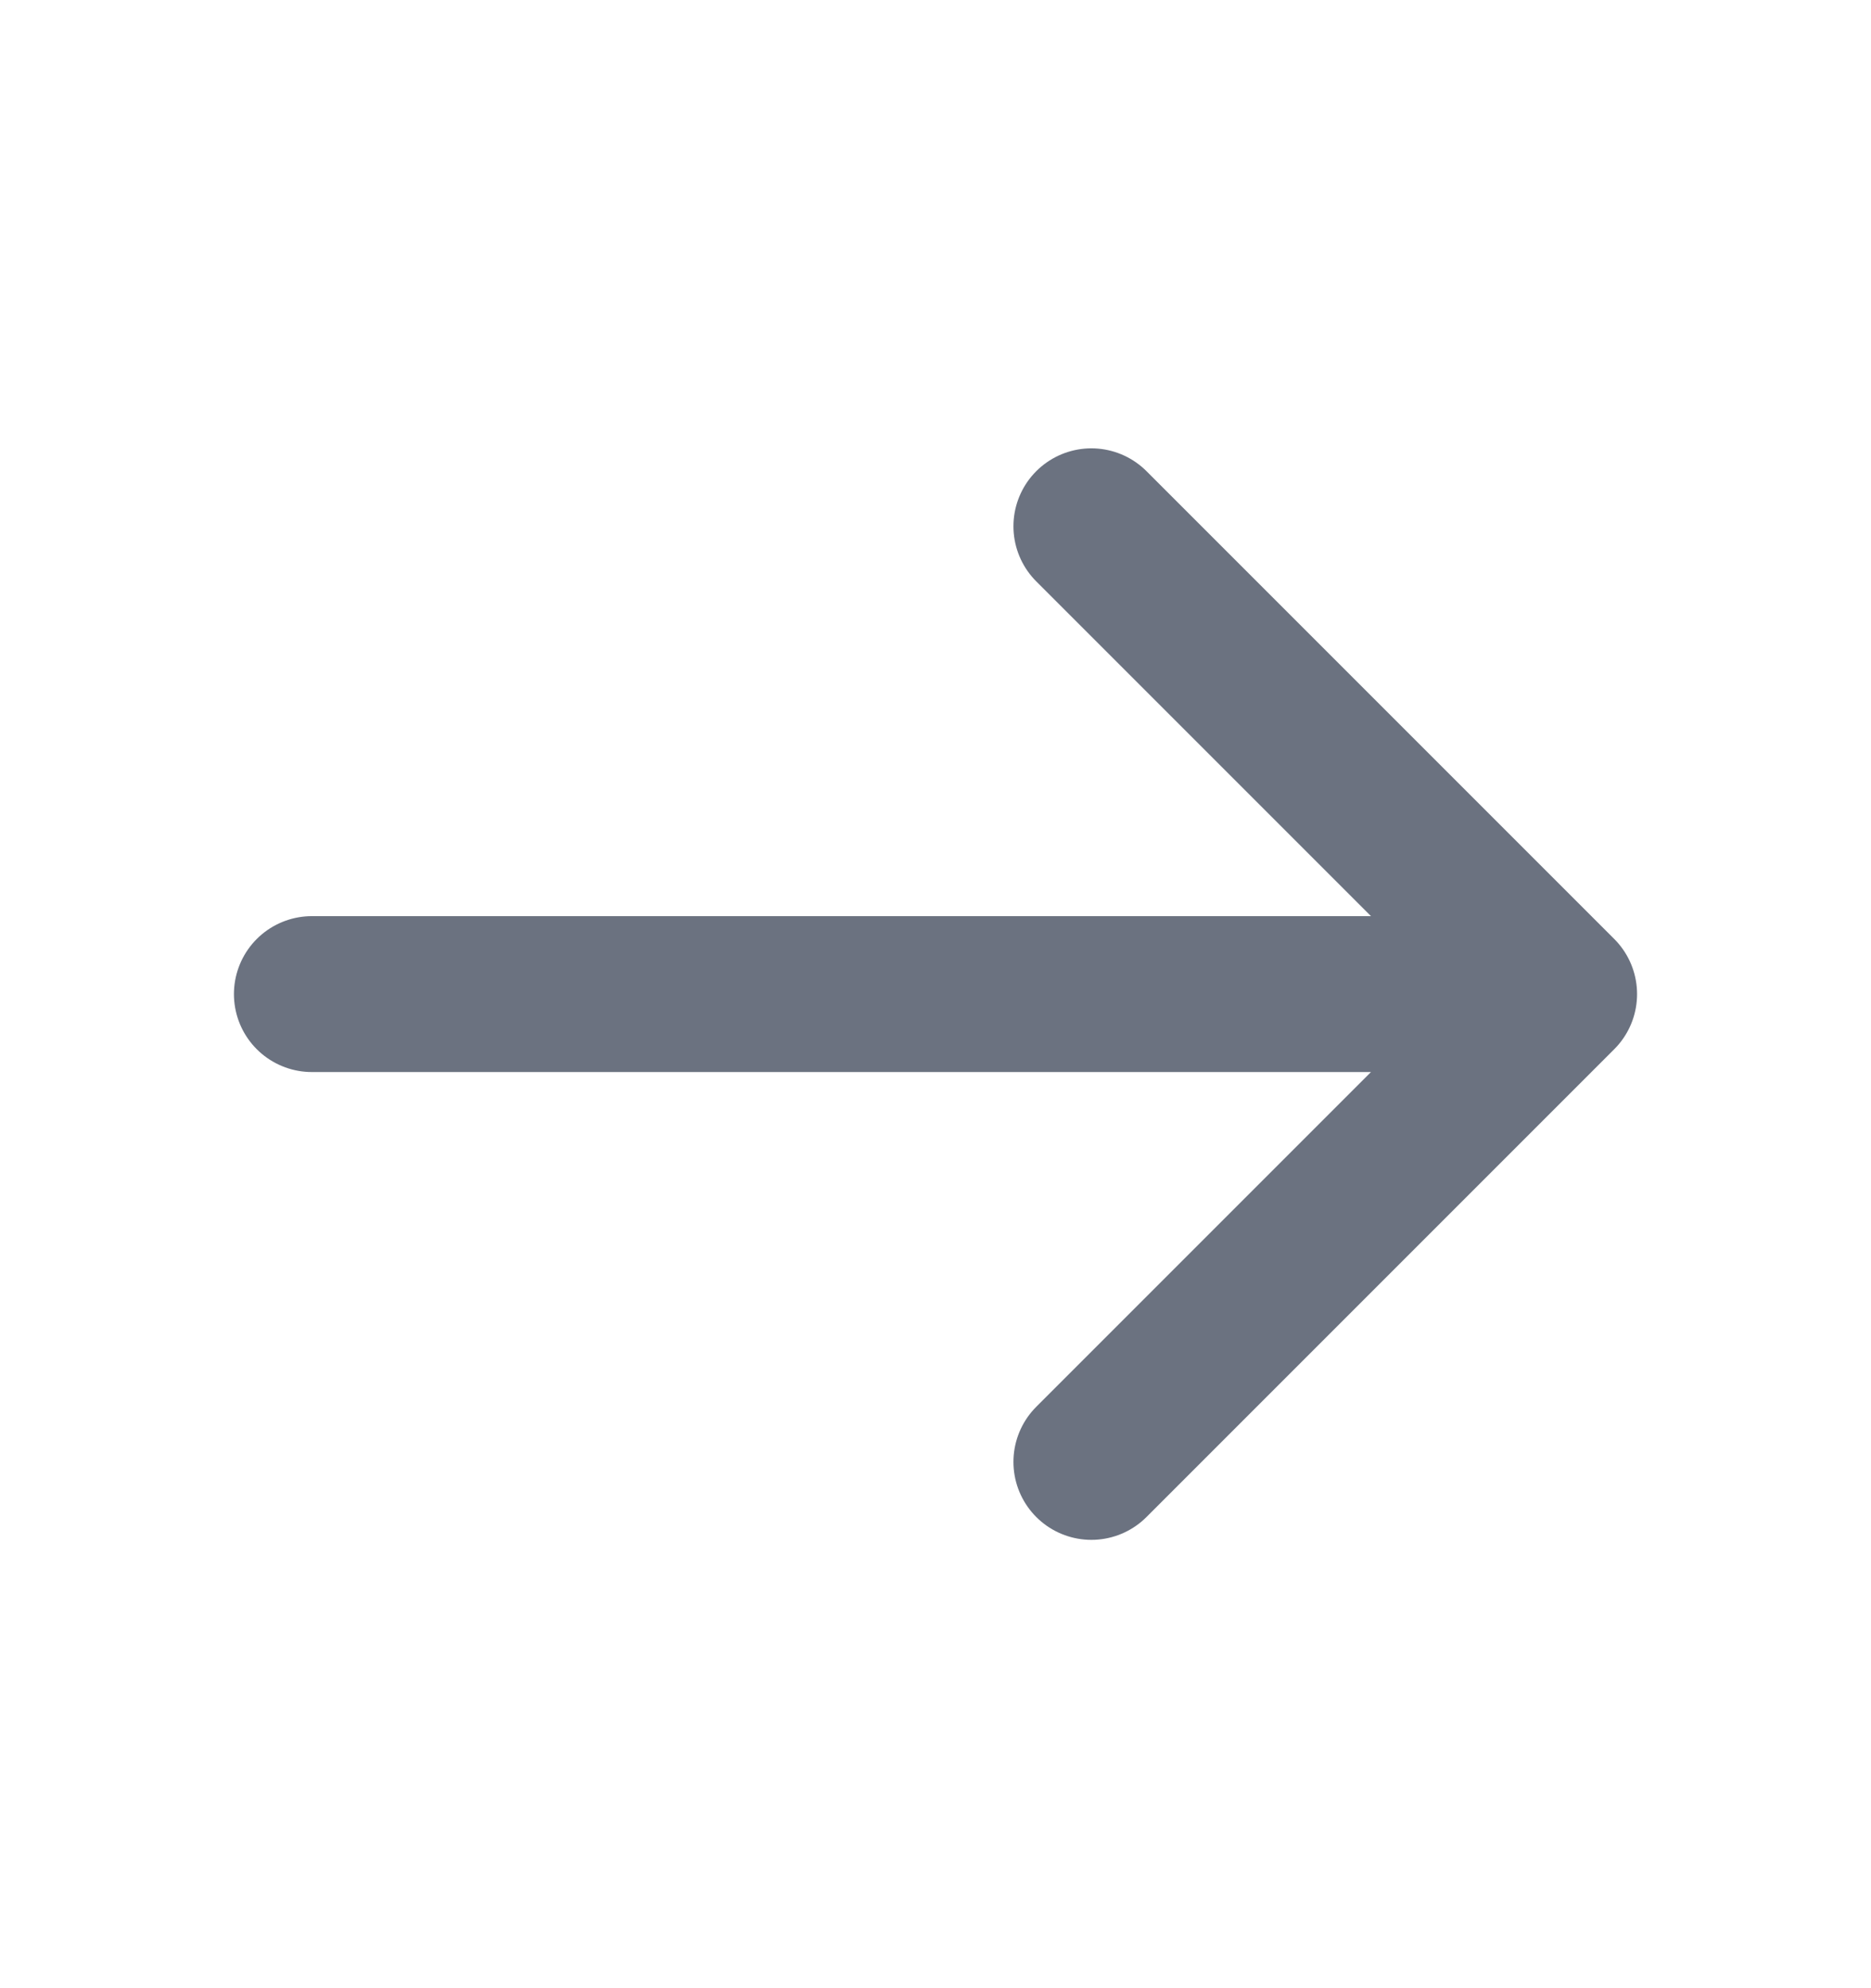 <svg width="16" height="17" viewBox="0 0 16 17" fill="none" xmlns="http://www.w3.org/2000/svg">
<path d="M2.667 8.5H13.333M13.333 8.5L9.333 4.5M13.333 8.5L9.333 12.5" stroke="#6B7280" stroke-width="1.333" stroke-linecap="round" stroke-linejoin="round"/>
</svg>
